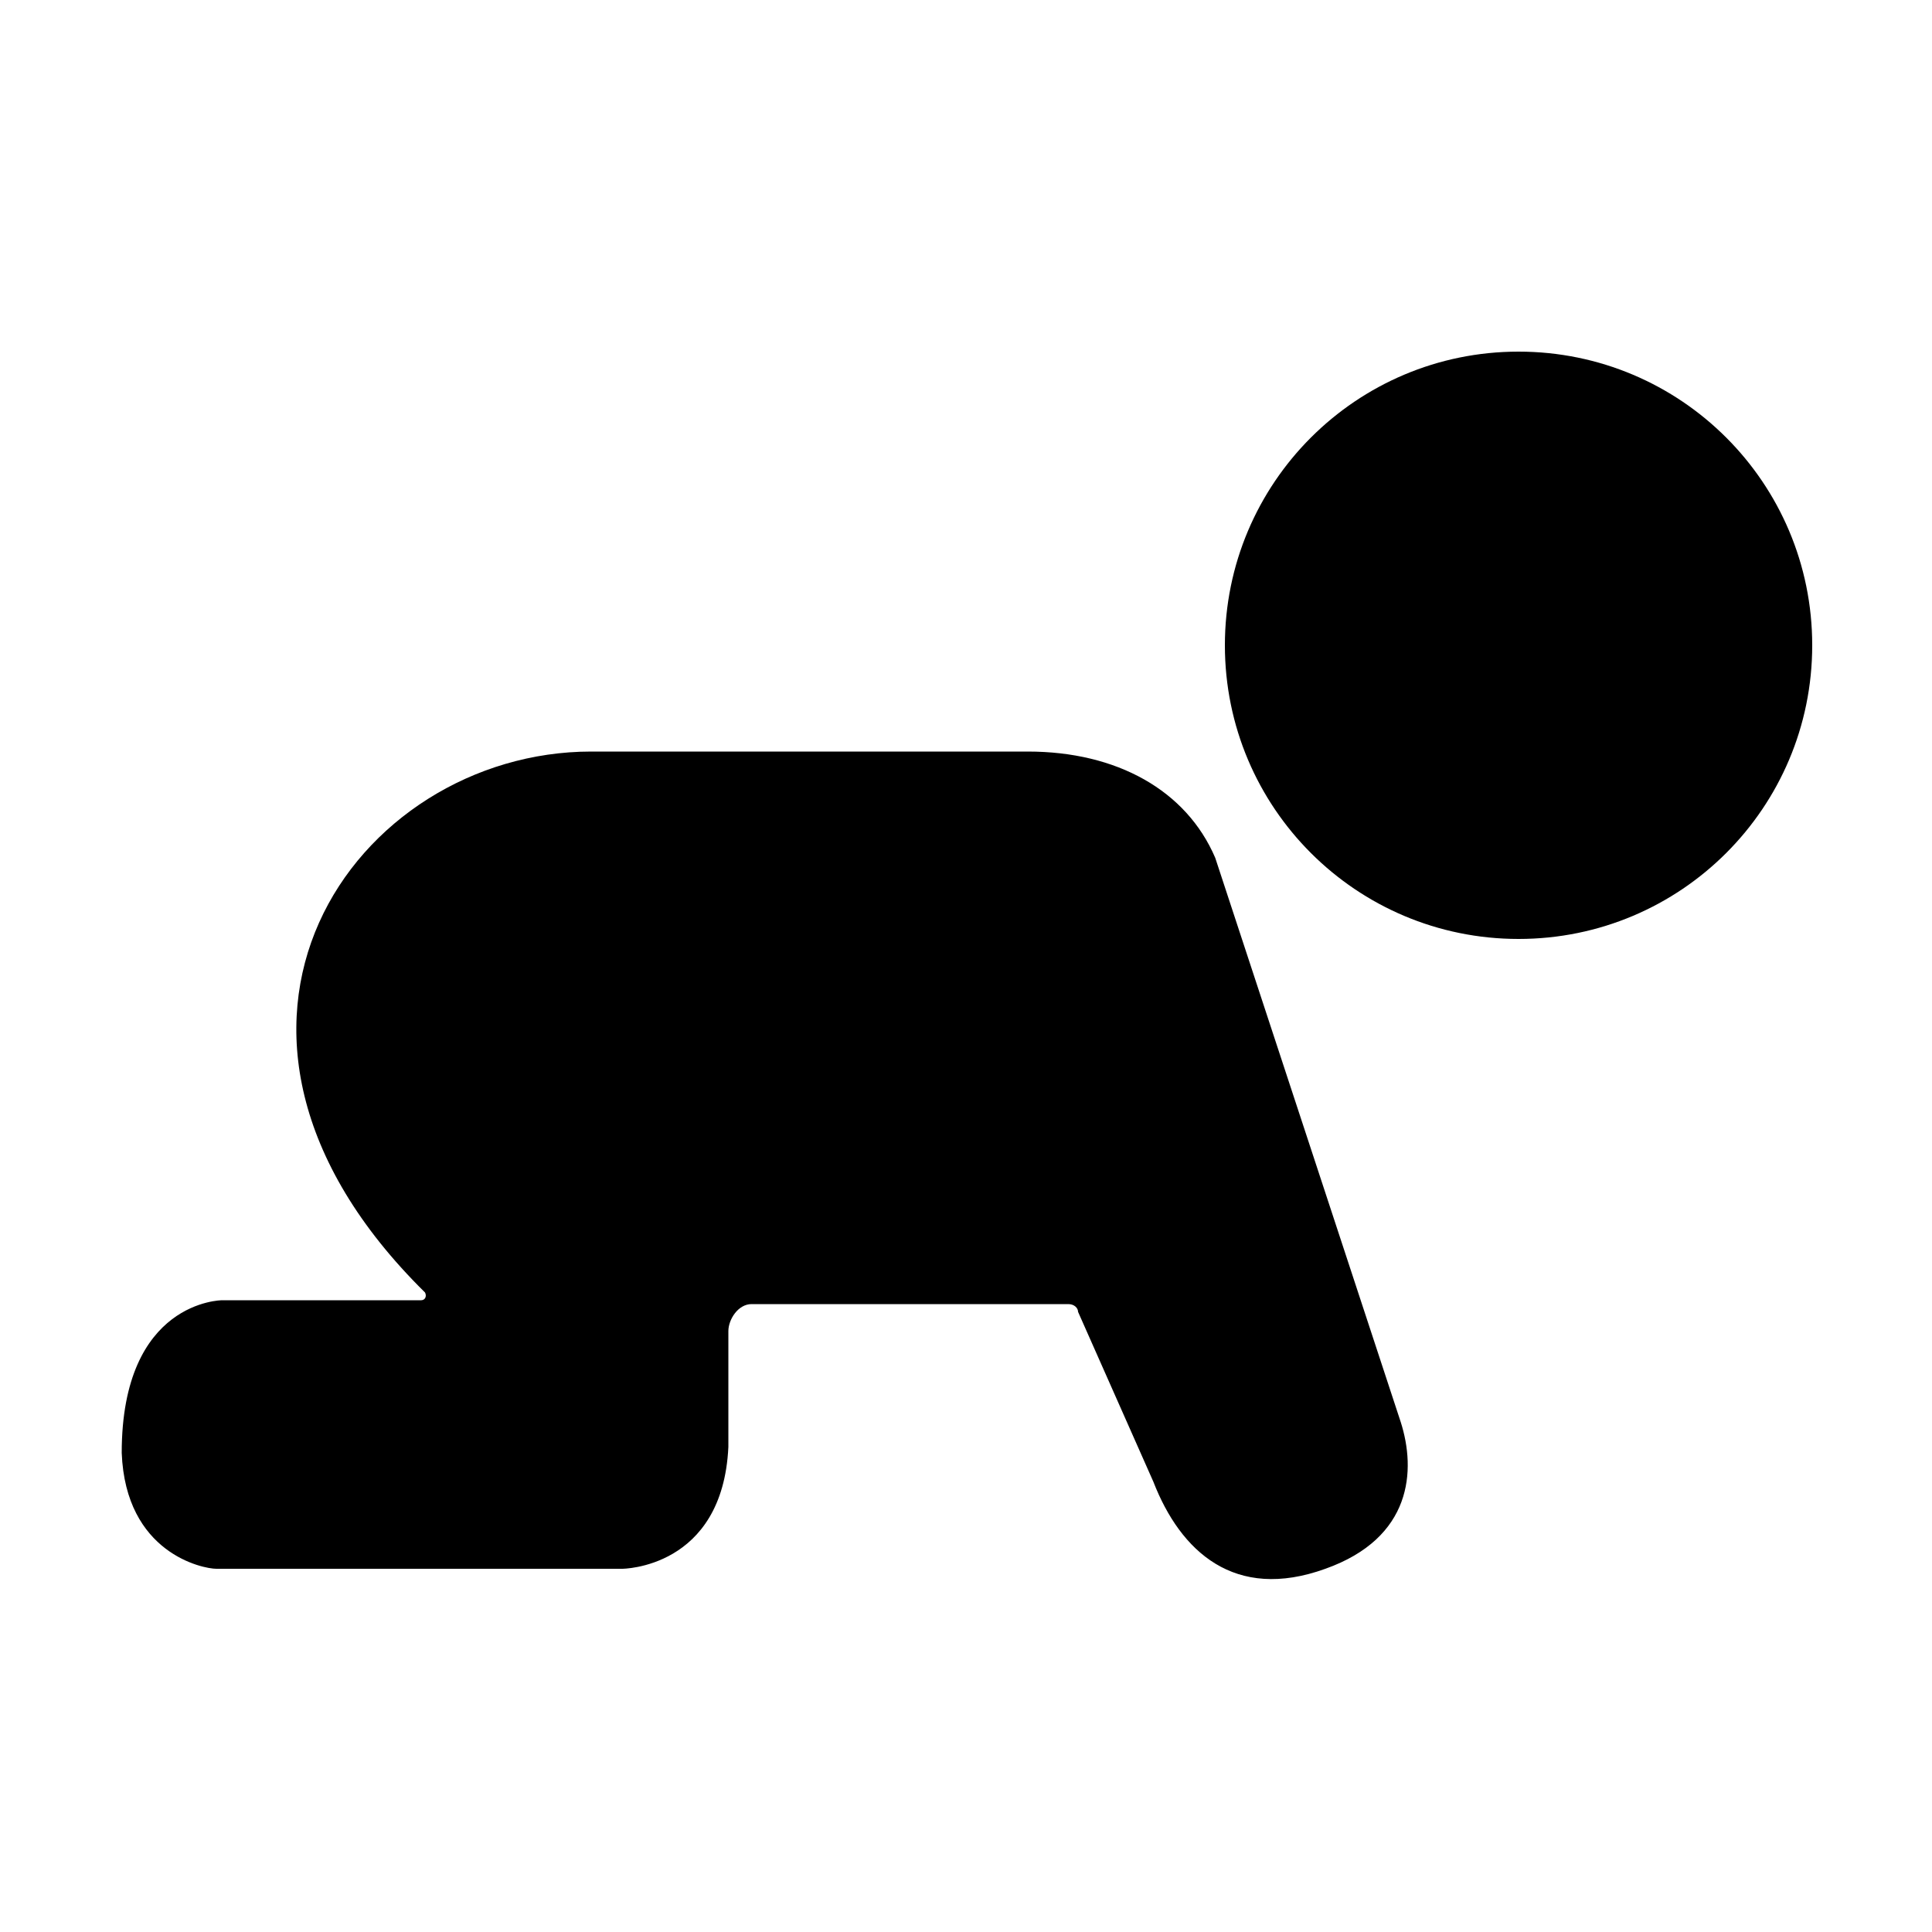 <svg width="64" height="64" viewBox="0 0 1000 1000" xmlns="http://www.w3.org/2000/svg"><path d="M629 444c-15-35-51-55-97-55H306c-122 0-225 143-86 280 1 2 0 4-2 4H115s-52 0-52 79c2 52 42 60 49 60h210s52 0 55-63v-2-58c0-6 5-14 12-14h164c3 0 5 2 5 4l39 88c14 36 42 62 89 45 45-16 47-51 39-76l-96-292zm157-262c-84 0-152 68-152 152s68 152 152 152 152-68 152-152-68-152-152-152z"/></svg>